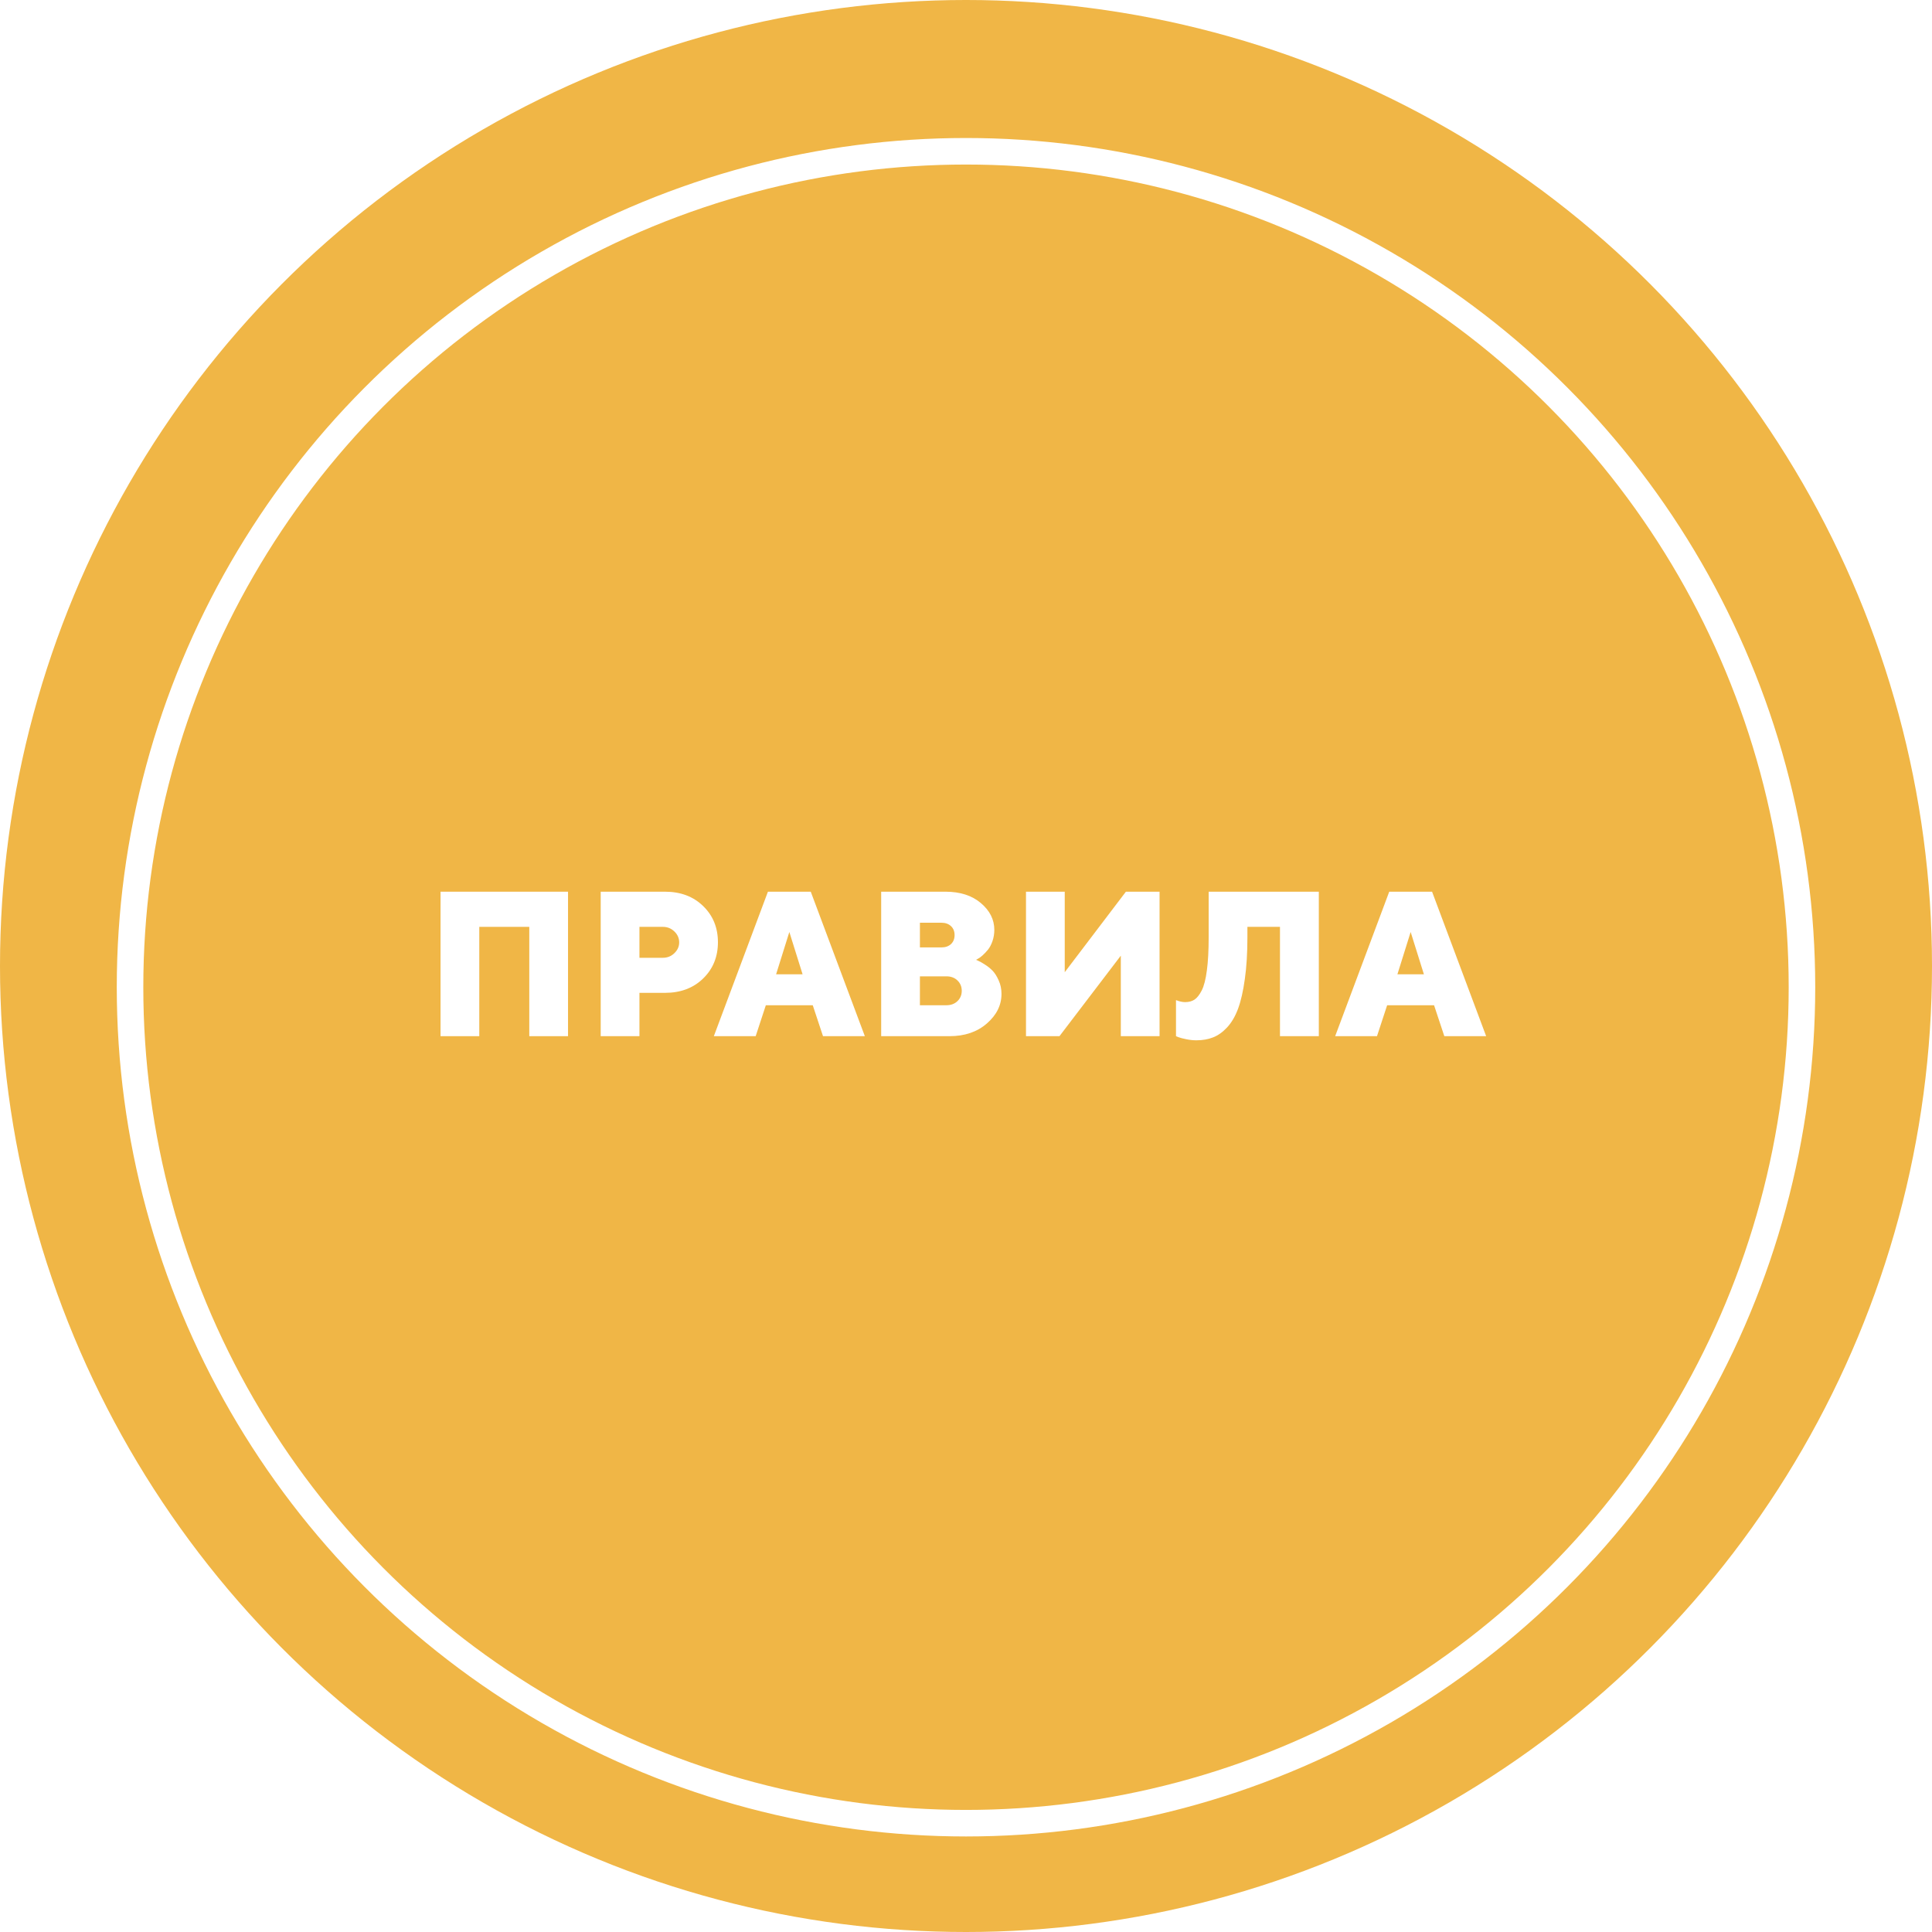 <?xml version="1.0" encoding="UTF-8"?> <svg xmlns="http://www.w3.org/2000/svg" width="364" height="364" viewBox="0 0 364 364" fill="none"> <circle cx="182" cy="182" r="182" fill="#F0B646"></circle> <g filter="url(#filter0_i)"> <circle cx="182" cy="182" r="157.5" stroke="white" stroke-width="5"></circle> </g> <path d="M107.02 168V195.222H99.72V174.625H90.3V195.222H83V168H107.02Z" fill="white"></path> <path d="M113.175 168H125.279C128.231 168 130.633 168.905 132.485 170.715C134.336 172.512 135.262 174.783 135.262 177.529C135.262 180.276 134.33 182.554 132.466 184.363C130.614 186.16 128.219 187.059 125.279 187.059H120.475V195.222H113.175V168ZM124.885 174.625H120.475V180.453H124.885C125.735 180.453 126.461 180.162 127.061 179.58C127.662 178.998 127.962 178.32 127.962 177.548C127.962 176.764 127.662 176.08 127.061 175.498C126.461 174.916 125.735 174.625 124.885 174.625Z" fill="white"></path> <path d="M151.213 183.566L148.717 175.593L146.221 183.566H151.213ZM153.127 189.394H144.288L142.374 195.222H134.492L144.682 168H152.751L162.941 195.222H155.059L153.127 189.394Z" fill="white"></path> <path d="M178.892 195.222H166.018V168H178.122C180.887 168 183.114 168.715 184.803 170.145C186.492 171.575 187.336 173.258 187.336 175.195C187.336 175.941 187.217 176.656 186.98 177.34C186.742 178.01 186.454 178.548 186.116 178.953C185.779 179.358 185.441 179.713 185.103 180.016C184.778 180.307 184.49 180.516 184.24 180.643L183.883 180.833C184.008 180.883 184.177 180.959 184.39 181.06C184.615 181.149 185.003 181.37 185.553 181.725C186.104 182.066 186.592 182.459 187.017 182.902C187.442 183.345 187.824 183.952 188.162 184.724C188.512 185.496 188.687 186.338 188.687 187.249C188.687 189.375 187.768 191.235 185.929 192.83C184.102 194.424 181.756 195.222 178.892 195.222ZM173.318 189.394H178.31C179.161 189.394 179.855 189.134 180.393 188.616C180.931 188.097 181.2 187.451 181.2 186.679C181.2 185.895 180.931 185.243 180.393 184.724C179.855 184.205 179.161 183.946 178.31 183.946H173.318V189.394ZM177.353 173.847H173.318V178.498H177.353C178.116 178.498 178.723 178.289 179.173 177.871C179.623 177.441 179.849 176.878 179.849 176.182C179.849 175.473 179.623 174.91 179.173 174.492C178.723 174.062 178.116 173.847 177.353 173.847Z" fill="white"></path> <path d="M193.303 168H200.603V183.167L212.125 168H218.468V195.222H211.168V180.054L199.609 195.222H193.303V168Z" fill="white"></path> <path d="M248.474 168V195.222H241.155V174.625H235.019V176.561C235.019 179.573 234.857 182.212 234.531 184.477C234.218 186.743 233.793 188.603 233.255 190.058C232.717 191.501 232.029 192.672 231.191 193.57C230.353 194.469 229.471 195.095 228.545 195.449C227.632 195.816 226.587 196 225.411 196C224.773 196 224.129 195.93 223.478 195.791C222.84 195.665 222.359 195.538 222.033 195.412L221.564 195.222V188.426C222.202 188.679 222.778 188.805 223.291 188.805C223.979 188.805 224.567 188.647 225.055 188.331C225.543 188.002 225.999 187.42 226.425 186.584C226.85 185.736 227.169 184.484 227.382 182.826C227.607 181.168 227.719 179.092 227.719 176.599V168H248.474Z" fill="white"></path> <path d="M268.272 183.566L265.776 175.593L263.28 183.566H268.272ZM270.186 189.394H261.347L259.433 195.222H251.552L261.741 168H269.81L280 195.222H272.119L270.186 189.394Z" fill="white"></path> <defs> <filter id="filter0_i" x="22" y="22" width="320" height="324" filterUnits="userSpaceOnUse" color-interpolation-filters="sRGB"> <feFlood flood-opacity="0" result="BackgroundImageFix"></feFlood> <feBlend mode="normal" in="SourceGraphic" in2="BackgroundImageFix" result="shape"></feBlend> <feColorMatrix in="SourceAlpha" type="matrix" values="0 0 0 0 0 0 0 0 0 0 0 0 0 0 0 0 0 0 127 0" result="hardAlpha"></feColorMatrix> <feOffset dy="4"></feOffset> <feGaussianBlur stdDeviation="2"></feGaussianBlur> <feComposite in2="hardAlpha" operator="arithmetic" k2="-1" k3="1"></feComposite> <feColorMatrix type="matrix" values="0 0 0 0 0 0 0 0 0 0 0 0 0 0 0 0 0 0 0.1 0"></feColorMatrix> <feBlend mode="normal" in2="shape" result="effect1_innerShadow"></feBlend> </filter> </defs> </svg> 